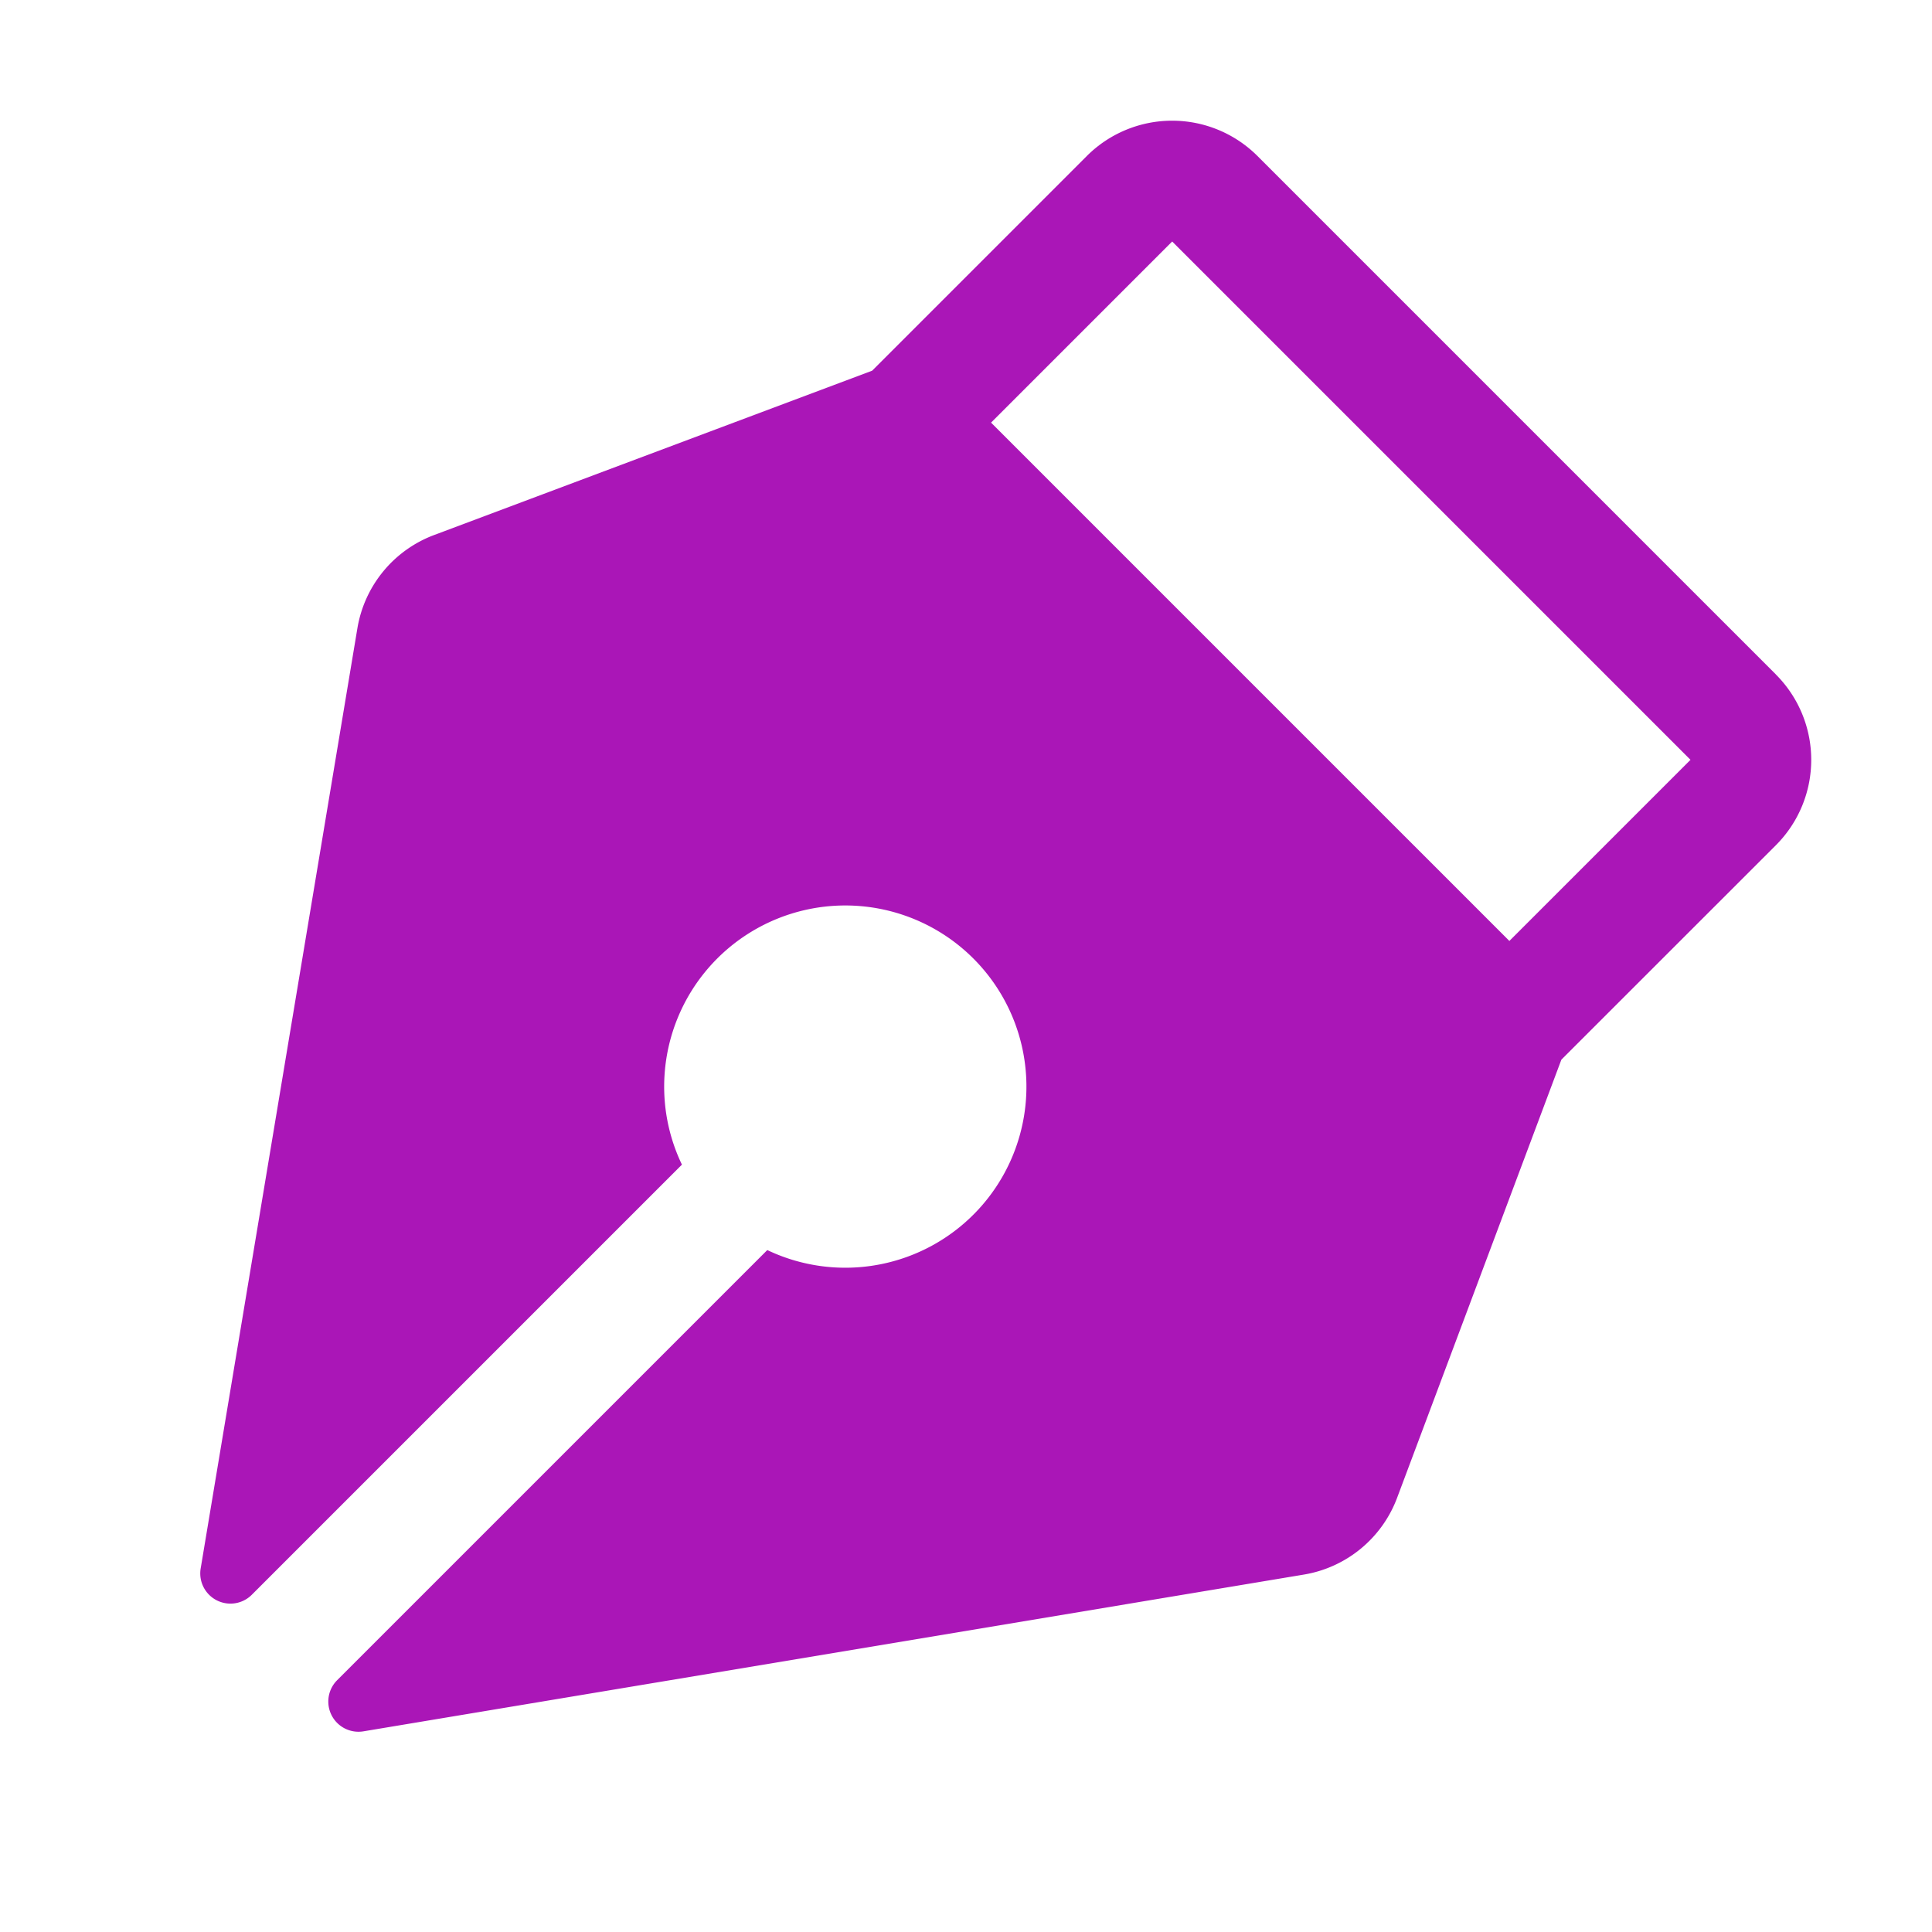 <svg xmlns="http://www.w3.org/2000/svg" width="32" height="32" fill="#aa16b7" viewBox="0 0 256 256"><path d="M235.31,89.36,166.63,20.68a16,16,0,0,0-22.63,0L115.56,49.12l-58,21.76A16,16,0,0,0,47.36,83.23L26.59,207.83a4,4,0,0,0,6.77,3.49l57-57a23.85,23.85,0,0,1-2.29-12.08,24,24,0,1,1,13.6,23.4l-57,57a4,4,0,0,0,3.49,6.77l124.61-20.77a16,16,0,0,0,12.35-10.16l21.77-58.07L235.31,112a16,16,0,0,0,0-22.63ZM200,124.68,131.32,56l24-24L224,100.68Z"></path></svg>